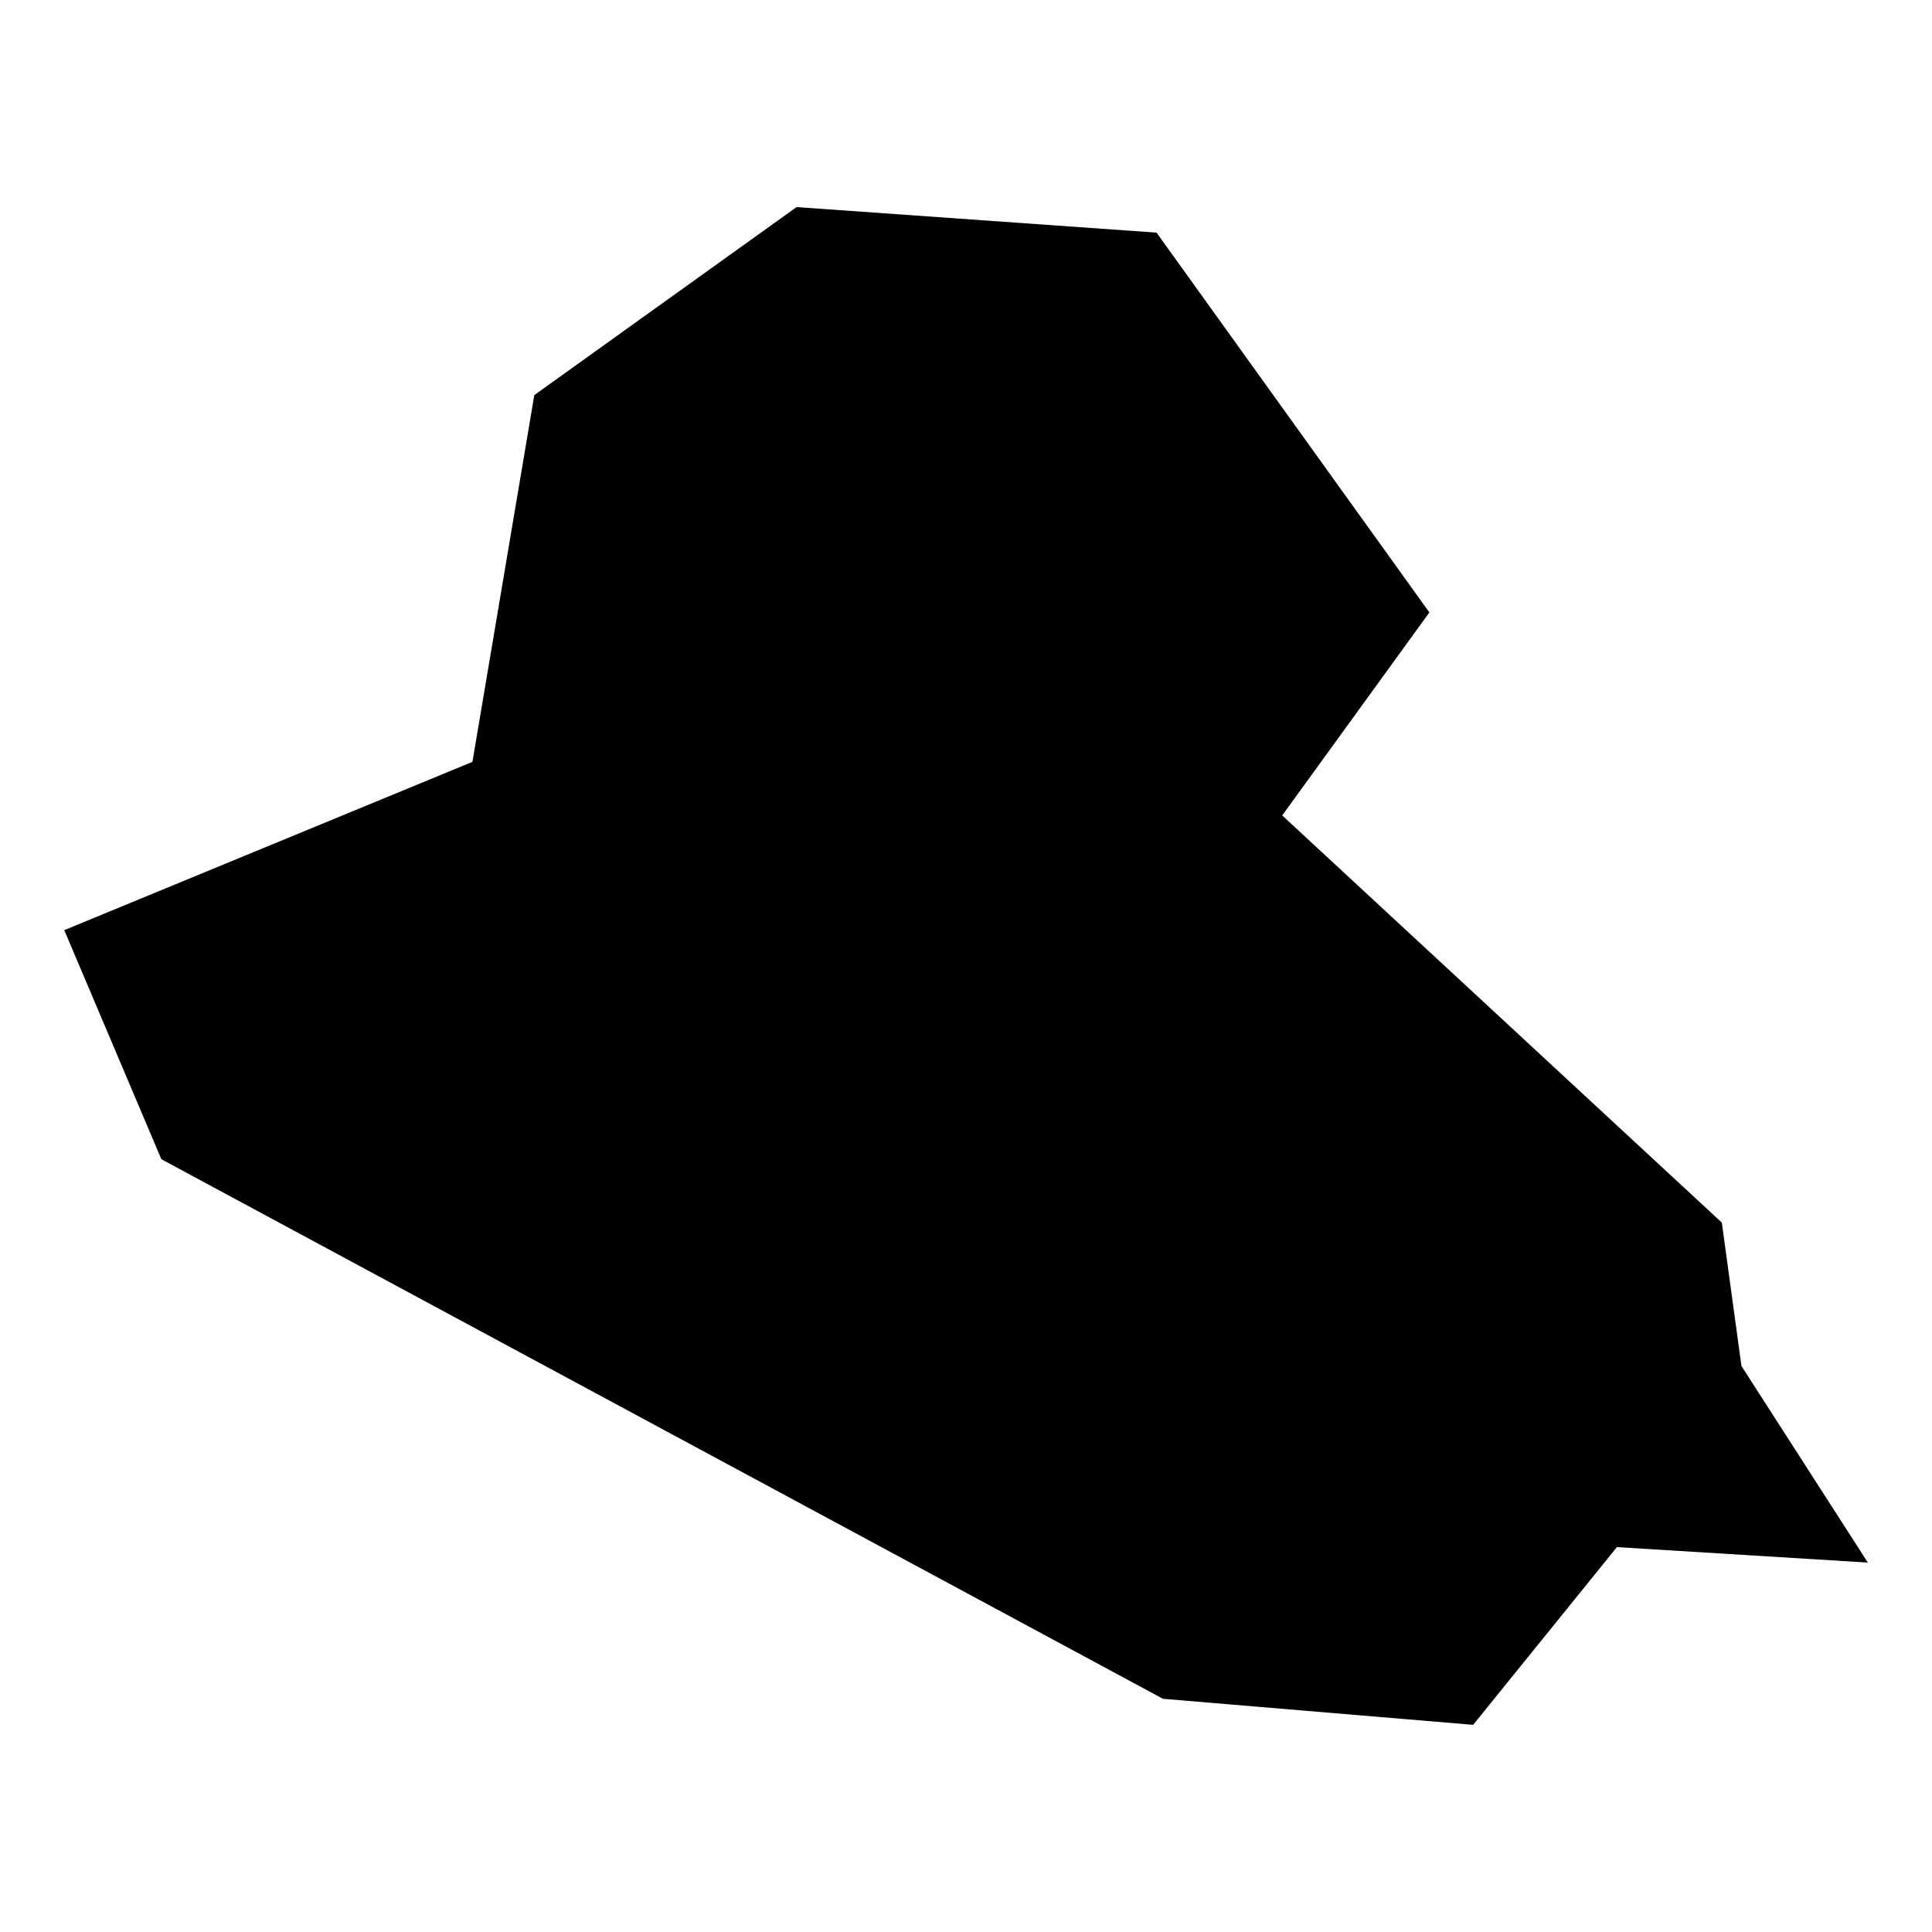<?xml version="1.0" encoding="utf-8"?>
<!-- Generator: www.svgicons.com -->
<svg xmlns="http://www.w3.org/2000/svg" width="800" height="800" viewBox="0 0 512 512">
<path fill="currentColor" d="m17.03 246.5l25.73 60.7l265.44 143l82.2 6.9l38.1-47.1l66.5 4.1l-33.5-52.1l-5.2-38l-116.5-107.9l39-53.8l-72.3-100.65l-95.4-6.77l-69.5 49.82l-16.4 97.2z"/>
</svg>
